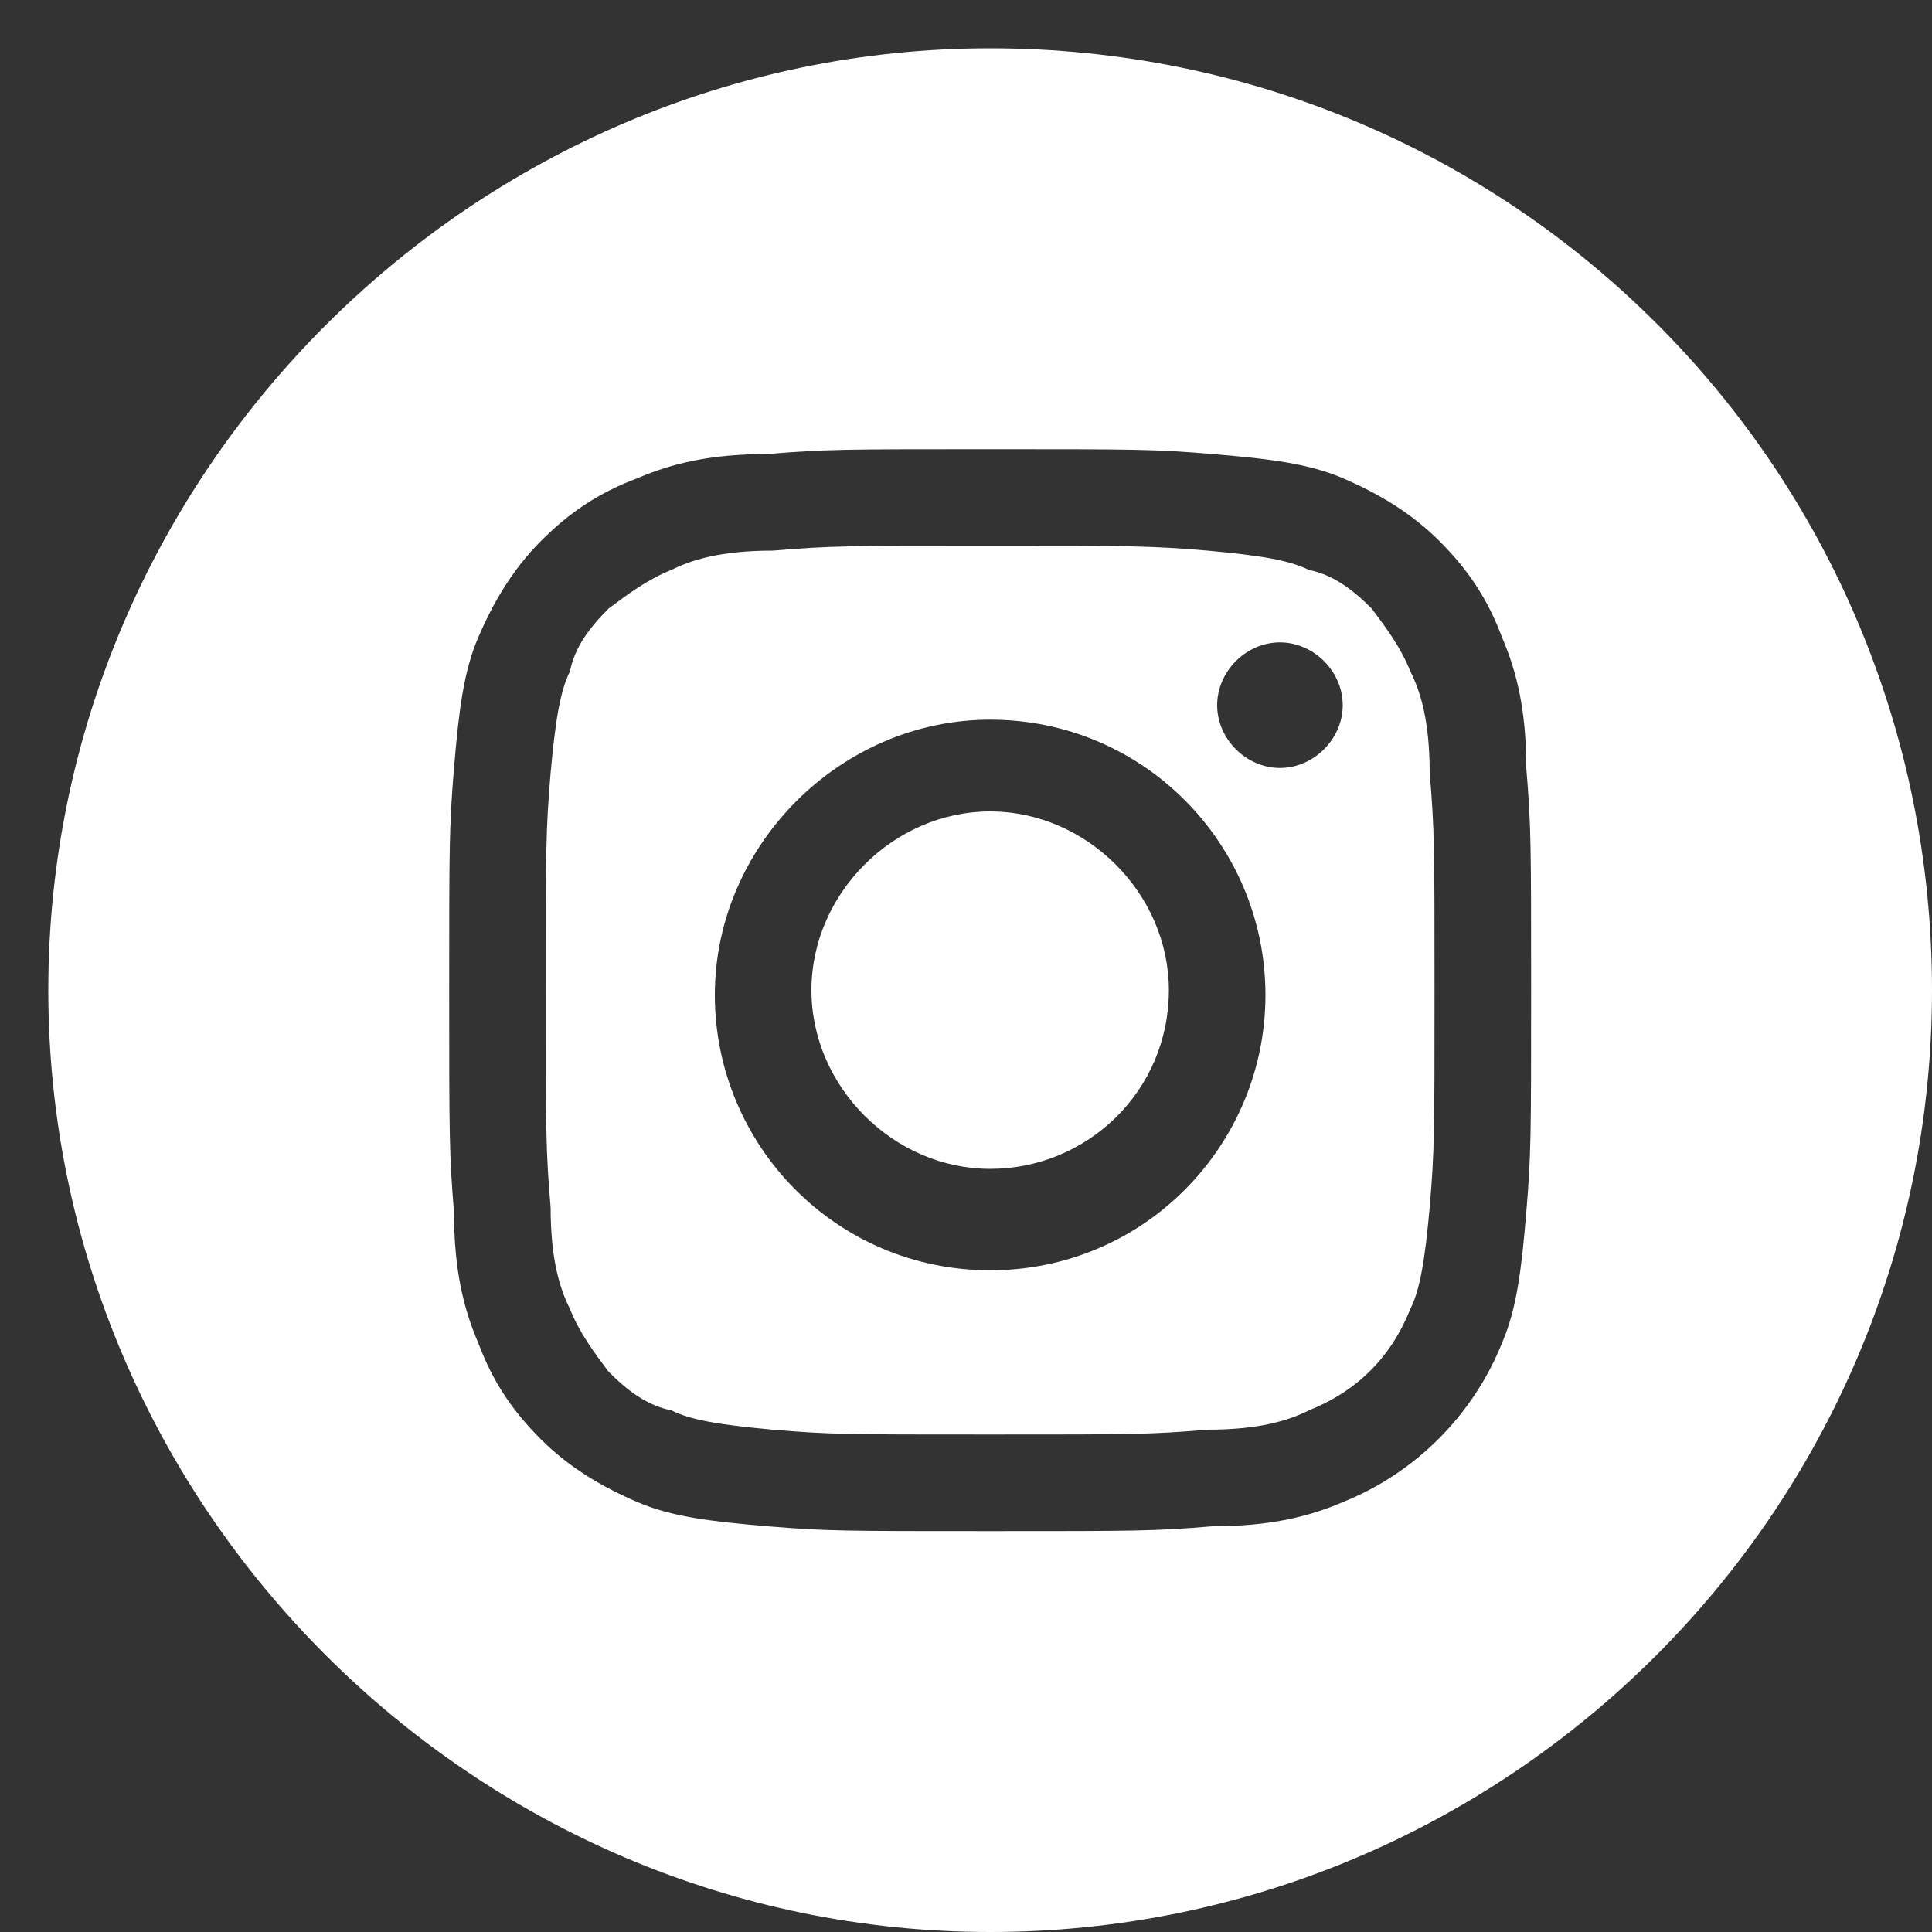 <?xml version="1.0" encoding="utf-8"?>
<!-- Generator: Adobe Illustrator 19.2.1, SVG Export Plug-In . SVG Version: 6.00 Build 0)  -->
<svg version="1.1" id="Layer_1" xmlns="http://www.w3.org/2000/svg" xmlns:xlink="http://www.w3.org/1999/xlink" x="0px" y="0px"
	 viewBox="0 0 40 40" style="enable-background:new 0 0 40 40;" xml:space="preserve">
<rect x="0" y="0" width="40" height="40" fill="#333333" stroke="none"/>
<style type="text/css">
	.st0{fill:#FFFFFF;}
</style>
<g>
	<path class="st0" d="M24.2,20.5c0,2.1-1.7,3.7-3.7,3.7s-3.7-1.7-3.7-3.7s1.7-3.7,3.7-3.7S24.2,18.5,24.2,20.5z"/>
	<path class="st0" d="M29.2,13.9c-0.2-0.5-0.5-0.9-0.8-1.3c-0.4-0.4-0.8-0.7-1.3-0.8c-0.4-0.2-1-0.3-2.1-0.4
		c-1.2-0.1-1.5-0.1-4.5-0.1c-3,0-3.3,0-4.5,0.1c-1.1,0-1.7,0.2-2.1,0.4c-0.5,0.2-0.9,0.5-1.3,0.8c-0.4,0.4-0.7,0.8-0.8,1.3
		c-0.2,0.4-0.3,1-0.4,2.1c-0.1,1.2-0.1,1.5-0.1,4.5c0,3,0,3.3,0.1,4.5c0,1.1,0.2,1.7,0.4,2.1c0.2,0.5,0.5,0.9,0.8,1.3
		c0.4,0.4,0.8,0.7,1.3,0.8c0.4,0.2,1,0.3,2.1,0.4c1.2,0.1,1.5,0.1,4.5,0.1c3,0,3.3,0,4.5-0.1c1.1,0,1.7-0.2,2.1-0.4
		c1-0.4,1.7-1.1,2.1-2.1c0.2-0.4,0.3-1,0.4-2.1c0.1-1.2,0.1-1.5,0.1-4.5c0-3,0-3.3-0.1-4.5C29.6,14.9,29.4,14.3,29.2,13.9z
		 M20.5,26.3c-3.2,0-5.7-2.6-5.7-5.7s2.6-5.7,5.7-5.7c3.2,0,5.7,2.6,5.7,5.7S23.7,26.3,20.5,26.3z M26.5,15.9
		c-0.7,0-1.3-0.6-1.3-1.3c0-0.7,0.6-1.3,1.3-1.3s1.3,0.6,1.3,1.3C27.8,15.3,27.2,15.9,26.5,15.9z"/>
	<path class="st0" d="M20.5,1C9.8,1,1,9.8,1,20.5S9.8,40,20.5,40S40,31.3,40,20.5S31.3,1,20.5,1z M31.6,25.1c-0.1,1.2-0.2,2-0.5,2.7
		c-0.6,1.5-1.8,2.7-3.3,3.3c-0.7,0.3-1.5,0.5-2.7,0.5c-1.2,0.1-1.6,0.1-4.6,0.1c-3,0-3.4,0-4.6-0.1c-1.2-0.1-2-0.2-2.7-0.5
		c-0.7-0.3-1.4-0.7-2-1.3c-0.6-0.6-1-1.2-1.3-2c-0.3-0.7-0.5-1.5-0.5-2.7c-0.1-1.2-0.1-1.6-0.1-4.6s0-3.4,0.1-4.6
		c0.1-1.2,0.2-2,0.5-2.7c0.3-0.7,0.7-1.4,1.3-2c0.6-0.6,1.2-1,2-1.3c0.7-0.3,1.5-0.5,2.7-0.5c1.2-0.1,1.6-0.1,4.6-0.1s3.4,0,4.6,0.1
		c1.2,0.1,2,0.2,2.7,0.5c0.7,0.3,1.4,0.7,2,1.3c0.6,0.6,1,1.2,1.3,2c0.3,0.7,0.5,1.5,0.5,2.7c0.1,1.2,0.1,1.6,0.1,4.6
		S31.7,23.9,31.6,25.1z"/>
</g>
</svg>
